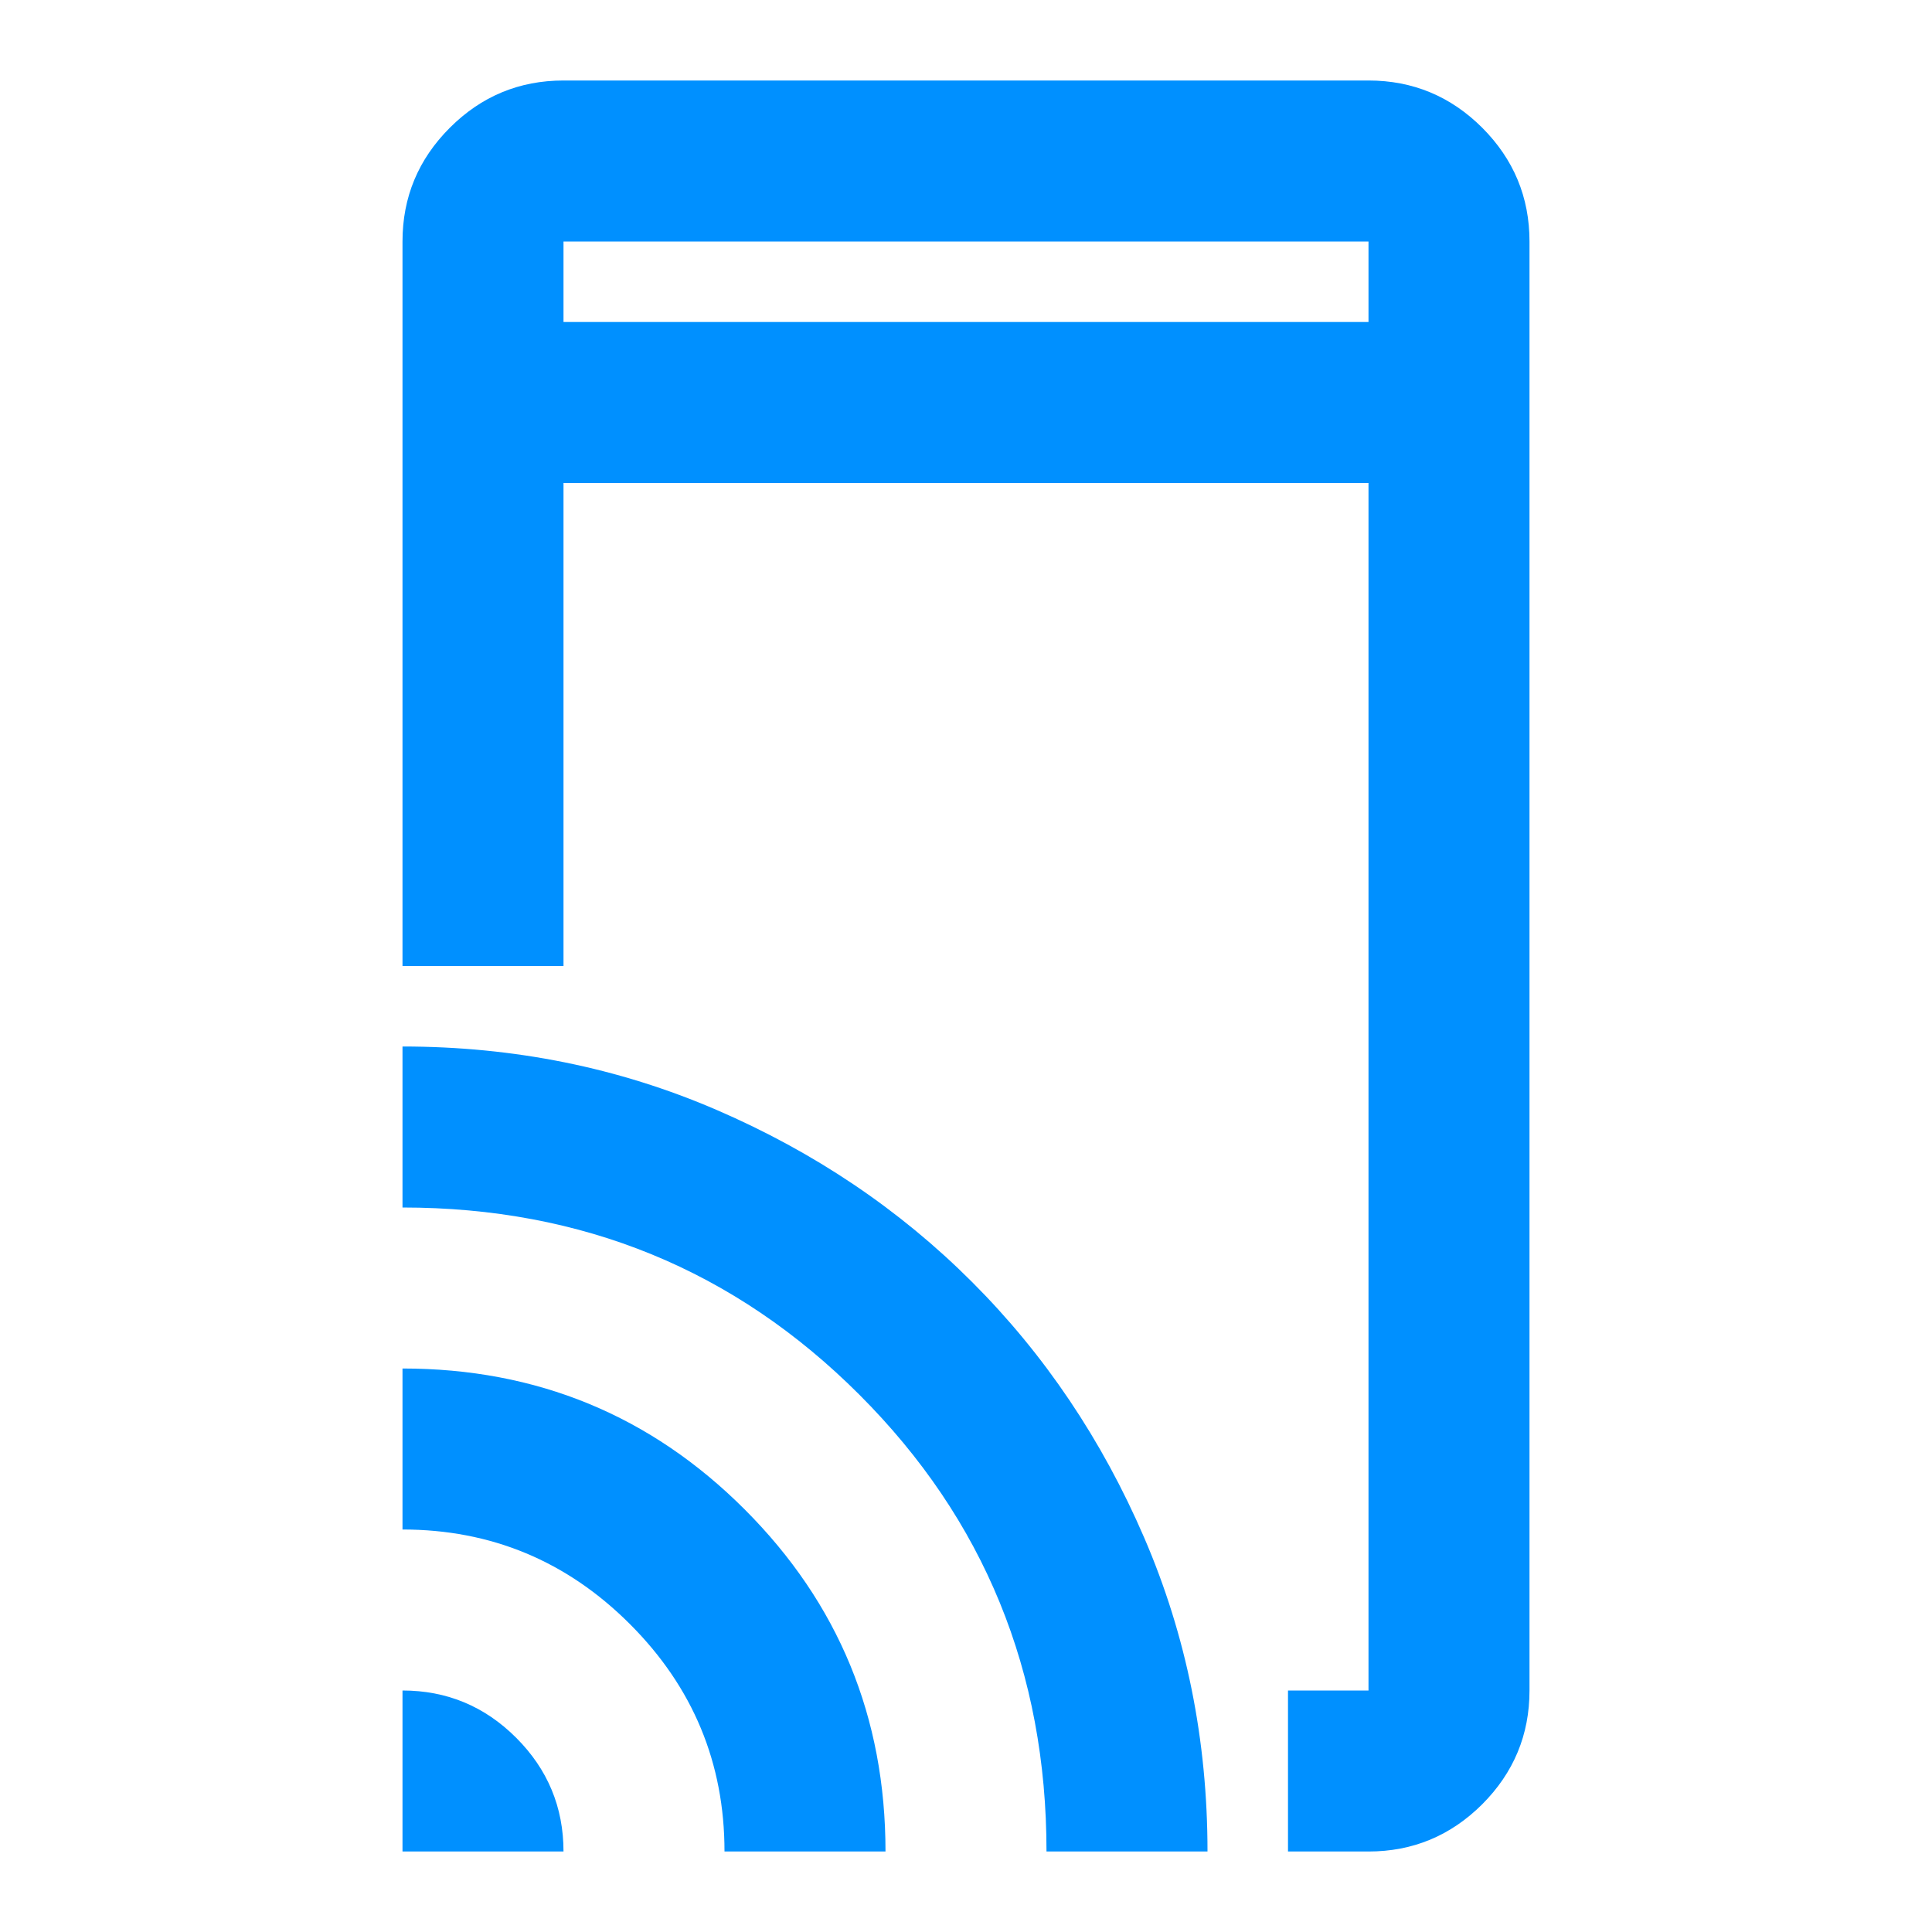 <svg width="24" height="24" viewBox="0 0 24 24" fill="none" xmlns="http://www.w3.org/2000/svg">
<path d="M16 23V21H17V6H7V12H5V3C5 2.45 5.196 1.979 5.588 1.587C5.979 1.196 6.45 1 7 1H17C17.55 1 18.021 1.196 18.413 1.587C18.804 1.979 19 2.45 19 3V21C19 21.55 18.804 22.021 18.413 22.413C18.021 22.804 17.55 23 17 23H16ZM5 23V21C5.55 21 6.021 21.196 6.412 21.587C6.804 21.979 7 22.45 7 23H5ZM9 23C9 21.9 8.608 20.958 7.825 20.175C7.042 19.392 6.1 19 5 19V17C6.667 17 8.083 17.583 9.25 18.75C10.417 19.917 11 21.333 11 23H9ZM13 23C13 20.767 12.225 18.875 10.675 17.325C9.125 15.775 7.233 15 5 15V13C6.383 13 7.683 13.262 8.9 13.787C10.117 14.312 11.175 15.025 12.075 15.925C12.975 16.825 13.688 17.883 14.213 19.1C14.738 20.317 15 21.617 15 23H13ZM7 4H17V3H7V4Z" fill="#0090FF"/>
</svg>
